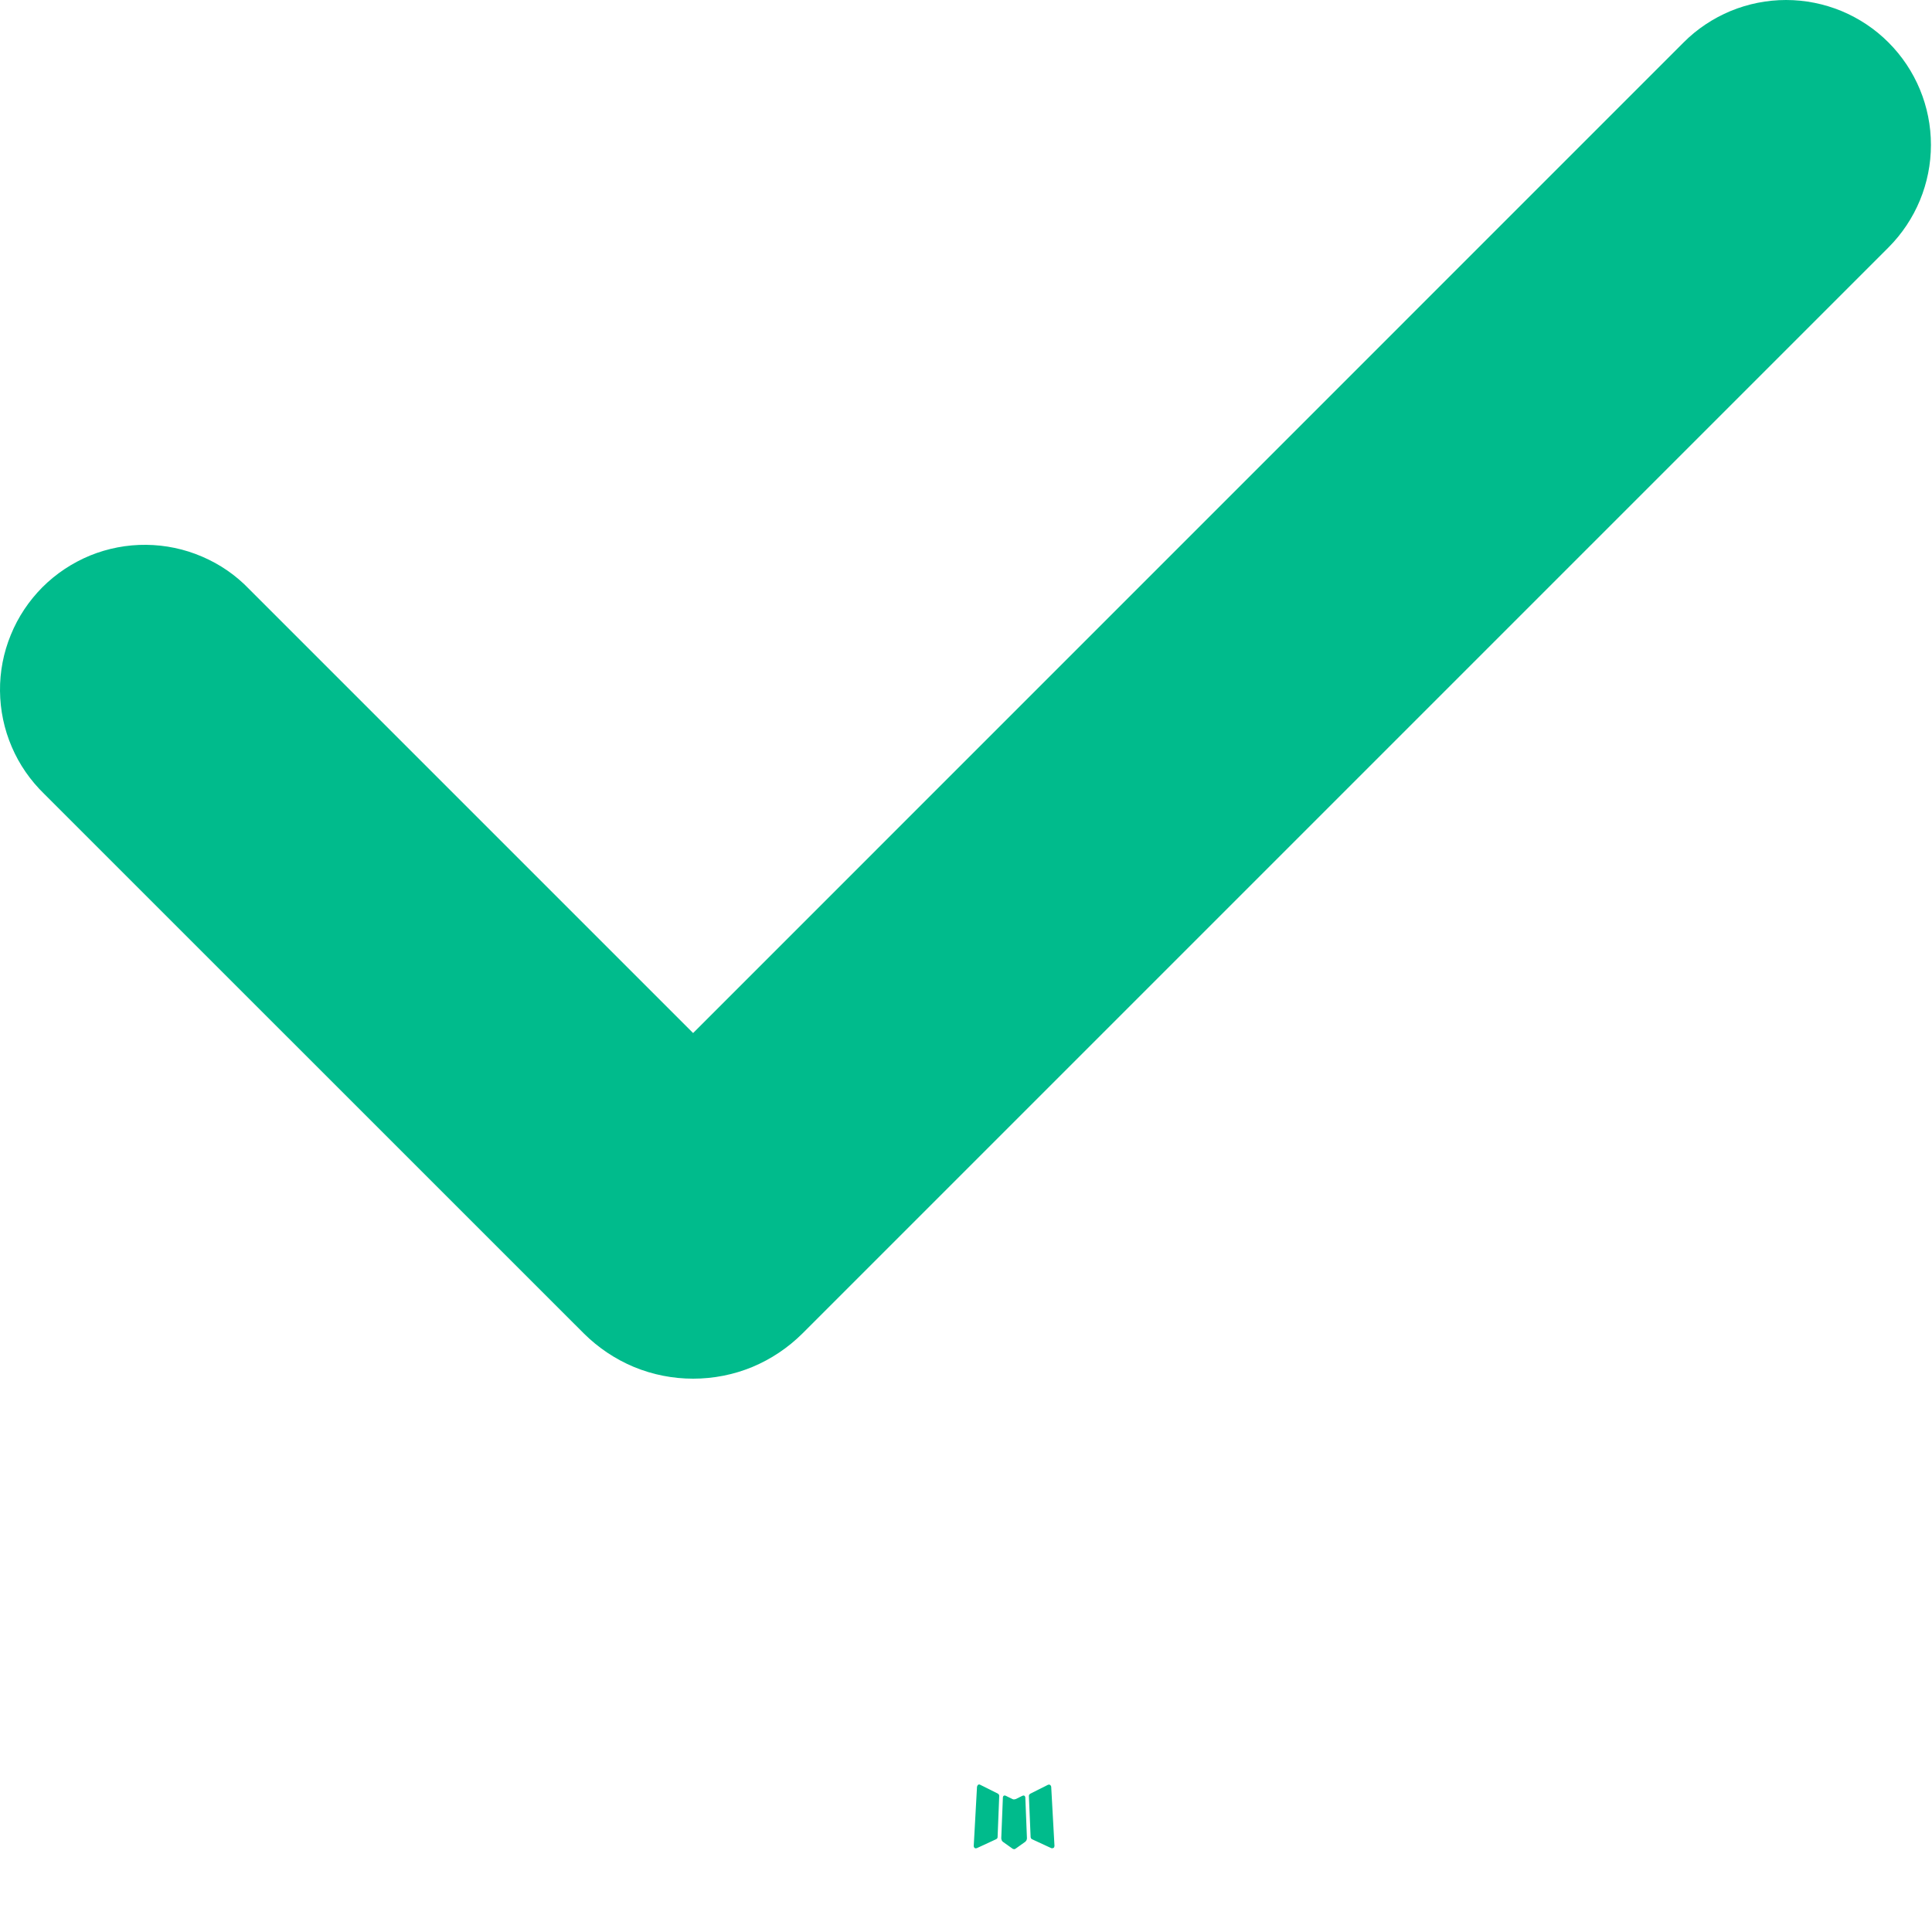 <svg width="20" height="20" viewBox="0 0 20 20" fill="none" xmlns="http://www.w3.org/2000/svg">
<path fill-rule="evenodd" clip-rule="evenodd" d="M10.597 18.587L10.586 18.589L10.515 18.624L10.495 18.628L10.481 18.624L10.41 18.589C10.399 18.585 10.391 18.587 10.386 18.594L10.382 18.604L10.365 19.032L10.37 19.052L10.38 19.065L10.484 19.139L10.499 19.143L10.511 19.139L10.615 19.065L10.627 19.049L10.631 19.032L10.614 18.605C10.611 18.594 10.606 18.588 10.597 18.587ZM10.862 18.474L10.849 18.476L10.664 18.569L10.654 18.579L10.651 18.59L10.669 19.02L10.674 19.032L10.682 19.039L10.883 19.132C10.896 19.135 10.905 19.132 10.912 19.124L10.916 19.11L10.882 18.496C10.879 18.484 10.872 18.476 10.862 18.474ZM10.147 18.476C10.143 18.473 10.137 18.472 10.132 18.473C10.127 18.474 10.123 18.477 10.12 18.482L10.114 18.496L10.08 19.11C10.081 19.122 10.086 19.13 10.097 19.134L10.112 19.132L10.313 19.039L10.323 19.031L10.327 19.02L10.344 18.59L10.341 18.578L10.331 18.568L10.147 18.476Z" fill="#00BB8C"/>
<path fill-rule="evenodd" clip-rule="evenodd" d="M19.55 0.44C19.831 0.721 19.989 1.102 19.989 1.5C19.989 1.898 19.831 2.279 19.55 2.561L8.307 13.804C8.158 13.952 7.982 14.07 7.788 14.151C7.594 14.231 7.386 14.272 7.175 14.272C6.965 14.272 6.757 14.231 6.563 14.151C6.369 14.07 6.193 13.952 6.044 13.804L0.458 8.219C0.315 8.08 0.2 7.915 0.122 7.732C0.043 7.549 0.002 7.352 5.66349e-05 7.153C-0.002 6.954 0.036 6.756 0.112 6.572C0.187 6.387 0.299 6.22 0.439 6.079C0.58 5.938 0.748 5.827 0.932 5.751C1.116 5.676 1.314 5.638 1.513 5.64C1.712 5.642 1.909 5.683 2.092 5.762C2.275 5.84 2.441 5.954 2.579 6.098L7.175 10.694L17.428 0.44C17.567 0.3 17.733 0.19 17.915 0.114C18.097 0.039 18.292 0 18.489 0C18.686 0 18.881 0.039 19.063 0.114C19.245 0.19 19.411 0.3 19.55 0.44Z" fill="#00BB8C"/>
</svg>
